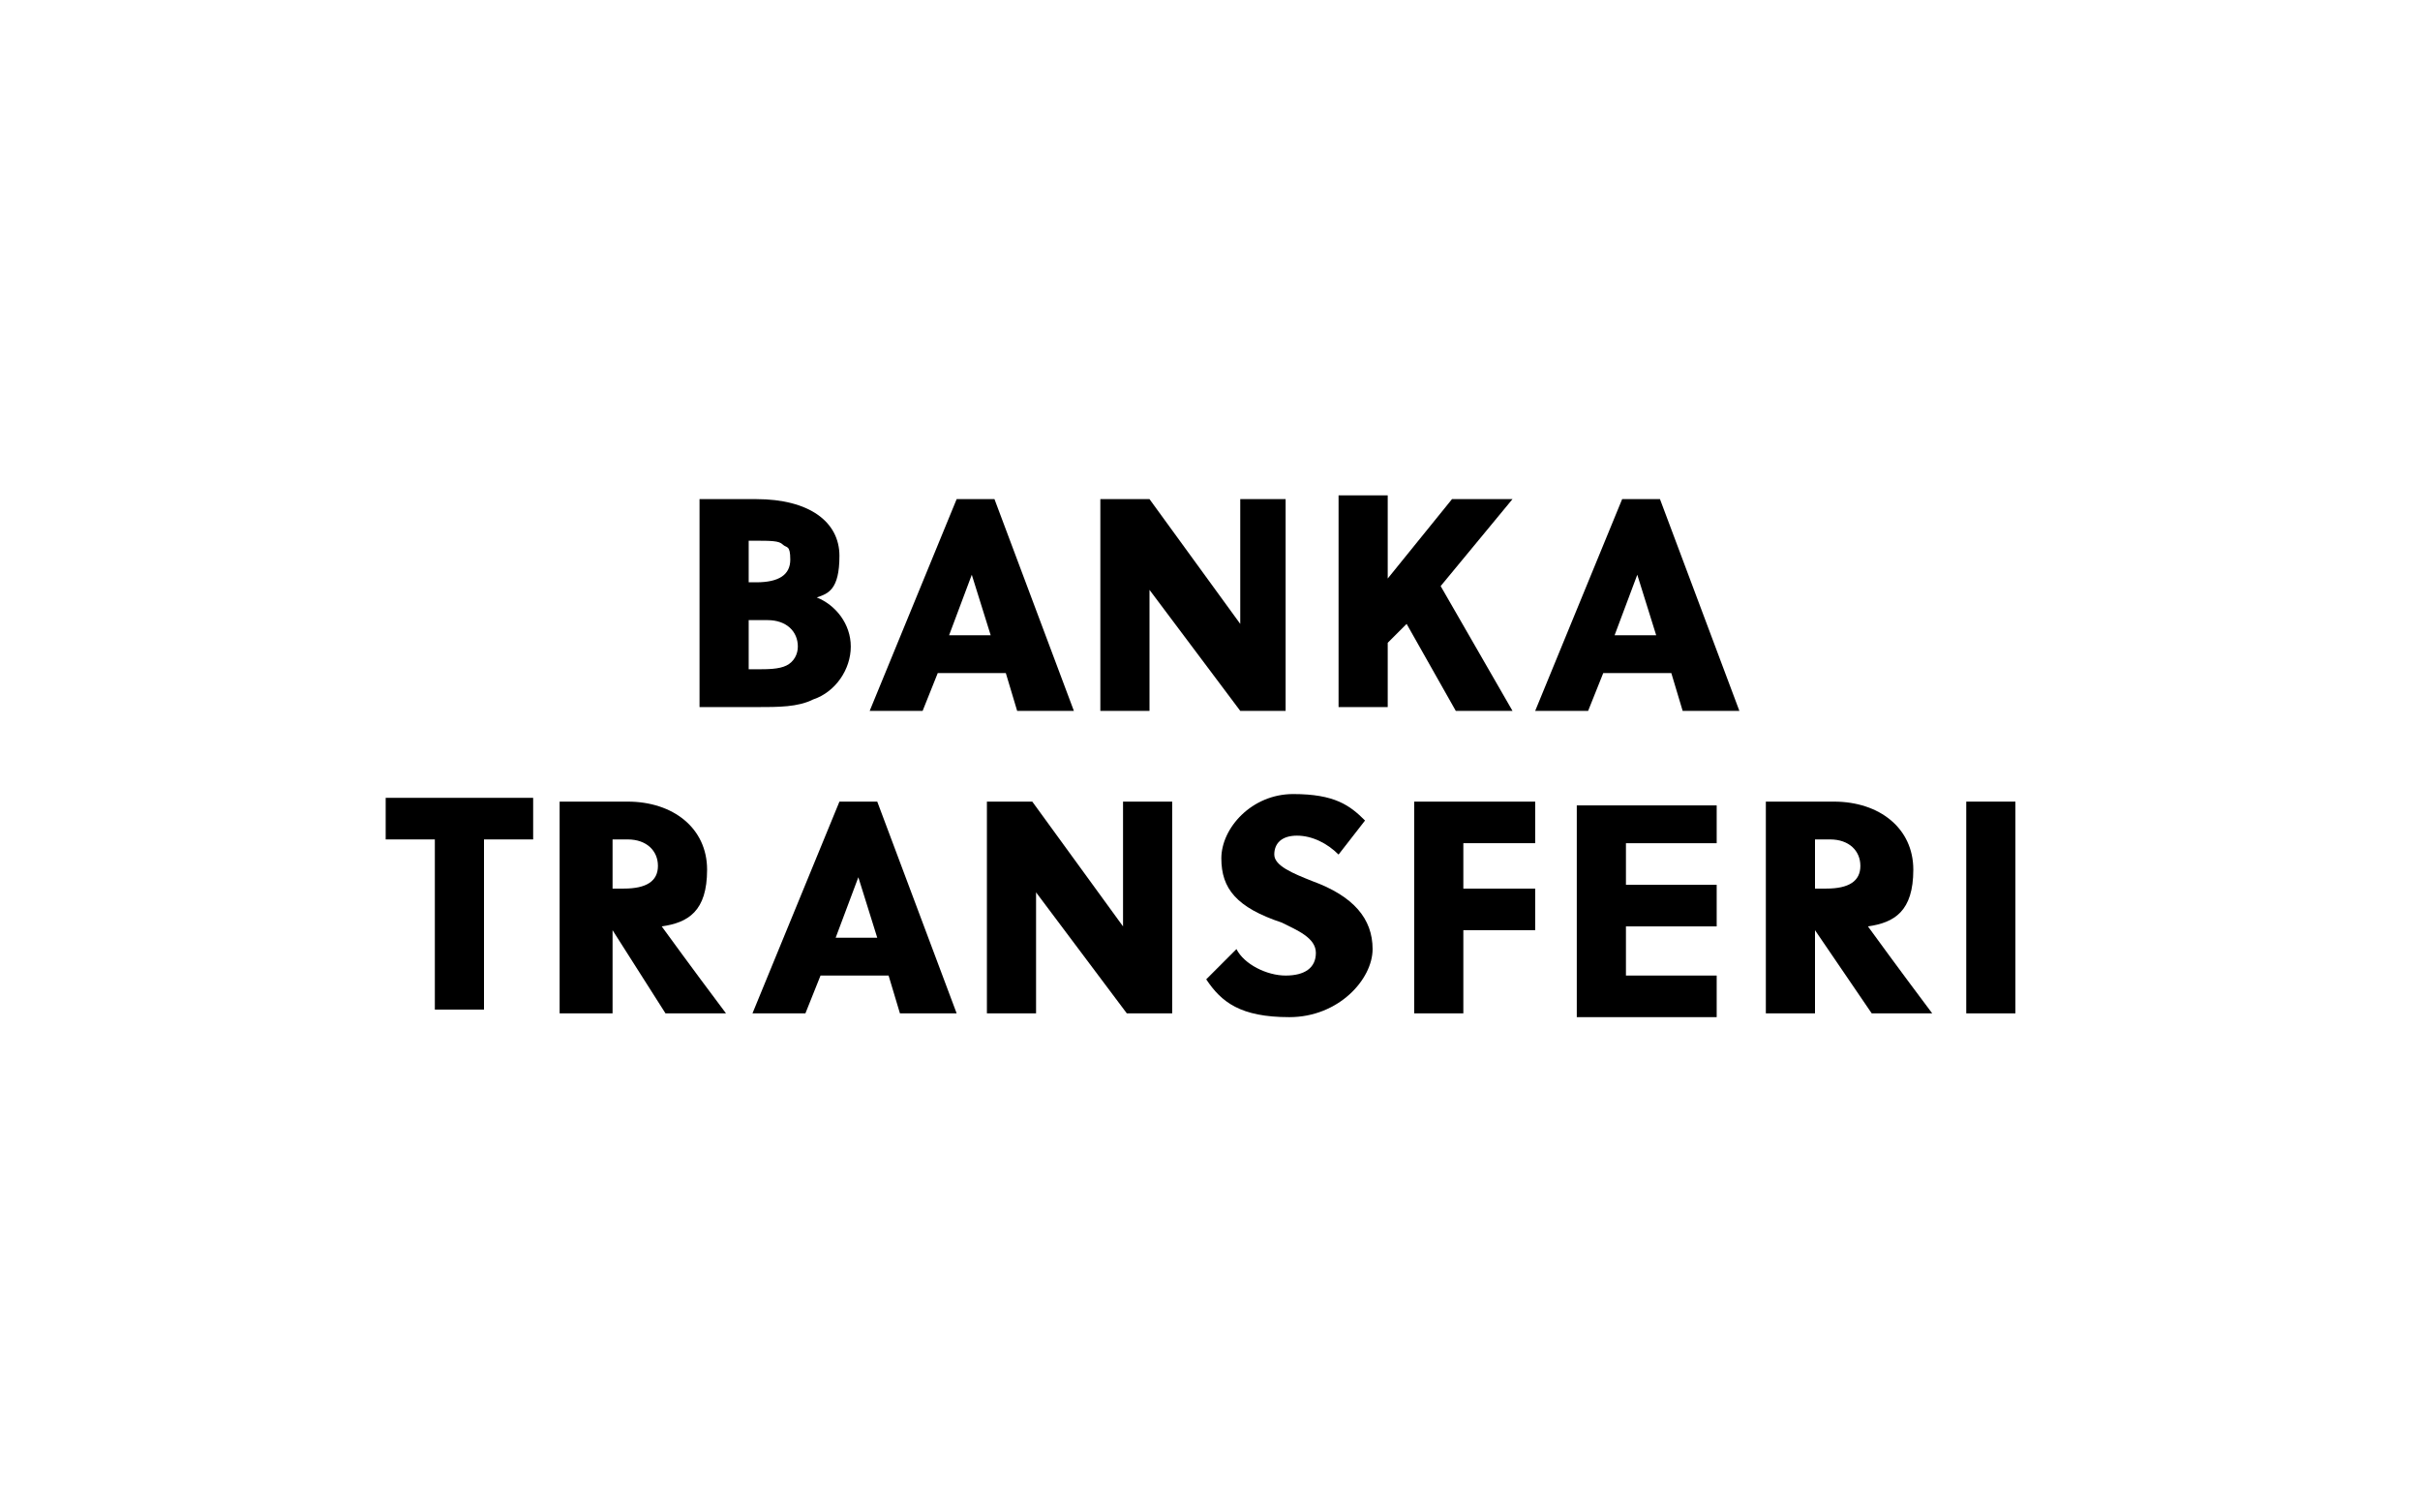 <?xml version="1.0" encoding="UTF-8"?>
<svg id="Ebene_1" xmlns="http://www.w3.org/2000/svg" version="1.1" viewBox="0 0 64 40">
  <!-- Generator: Adobe Illustrator 29.0.0, SVG Export Plug-In . SVG Version: 2.1.0 Build 186)  -->
  <path d="M18.5,18.8v-5.6h1.5c1.4,0,2.2.6,2.2,1.5s-.3,1-.6,1.1c.5.2.9.7.9,1.3s-.4,1.2-1,1.4c-.4.2-.9.2-1.5.2h-1.5ZM19.8,14.2v1.2h.2c.6,0,.9-.2.9-.6s-.1-.3-.2-.4c-.1-.1-.3-.1-.8-.1h-.1ZM19.8,16.4v1.3h.2c.3,0,.6,0,.8-.1.2-.1.3-.3.3-.5,0-.4-.3-.7-.8-.7,0,0-.5,0-.5,0Z"/>
  <path d="M26.6,17.8h-1.8l-.4,1h-1.4l2.3-5.6h1l2.1,5.6h-1.5l-.3-1ZM26.2,16.8l-.5-1.6h0l-.6,1.6h1.1Z"/>
  <path d="M30.4,13.2l2.4,3.3v-3.3h1.2v5.6h-1.2l-2.4-3.2v3.2h-1.3v-5.6s1.3,0,1.3,0Z"/>
  <path d="M36.7,13.2v2.1l1.7-2.1h1.6l-1.9,2.3,1.9,3.3h-1.5l-1.3-2.3-.5.5v1.7h-1.3v-5.6h1.3Z"/>
  <path d="M44.2,17.8h-1.8l-.4,1h-1.4l2.3-5.6h1l2.1,5.6h-1.5l-.3-1ZM43.8,16.8l-.5-1.6h0l-.6,1.6h1.1Z"/>
  <path d="M10.2,22.2v-1.1h3.9v1.1h-1.3v4.5h-1.3v-4.5h-1.3Z"/>
  <path d="M16.2,24.6h0v2.2h-1.4v-5.6h1.8c1.2,0,2.1.7,2.1,1.8s-.5,1.4-1.2,1.5c.8,1.1,1.4,1.9,1.7,2.3h-1.6l-1.4-2.2ZM16.2,22.2v1.3h.3c.6,0,.9-.2.9-.6s-.3-.7-.8-.7c0,0-.4,0-.4,0Z"/>
  <path d="M23.5,25.8h-1.8l-.4,1h-1.4l2.3-5.6h1l2.1,5.6h-1.5l-.3-1ZM23.2,24.8l-.5-1.6h0l-.6,1.6h1.1Z"/>
  <path d="M27.3,21.2l2.4,3.3v-3.3h1.3v5.6h-1.2l-2.4-3.2v3.2h-1.3v-5.6h1.2Z"/>
  <path d="M31.9,25.9l.8-.8c.2.4.8.7,1.3.7s.8-.2.8-.6-.5-.6-.9-.8c-1.2-.4-1.6-.9-1.6-1.7s.8-1.7,1.9-1.7,1.5.3,1.9.7l-.7.9c-.3-.3-.7-.5-1.1-.5s-.6.2-.6.5.5.5,1,.7c1.1.4,1.6,1,1.6,1.8s-.9,1.8-2.2,1.8-1.8-.4-2.2-1Z"/>
  <path d="M40.6,21.2v1.1h-1.9v1.2h1.9v1.1h-1.9v2.2h-1.3v-5.6s3.2,0,3.2,0Z"/>
  <path d="M45.4,21.2v1.1h-2.4v1.1h2.4v1.1h-2.4v1.3h2.4v1.1h-3.7v-5.6h3.7Z"/>
  <path d="M48,24.6h0v2.2h-1.3v-5.6h1.8c1.2,0,2.1.7,2.1,1.8s-.5,1.4-1.2,1.5c.8,1.1,1.4,1.9,1.7,2.3h-1.6l-1.5-2.2ZM48,22.2v1.3h.3c.6,0,.9-.2.9-.6s-.3-.7-.8-.7c0,0-.4,0-.4,0Z"/>
  <path d="M53.3,21.2v5.6h-1.3v-5.6h1.3Z"/>
</svg>